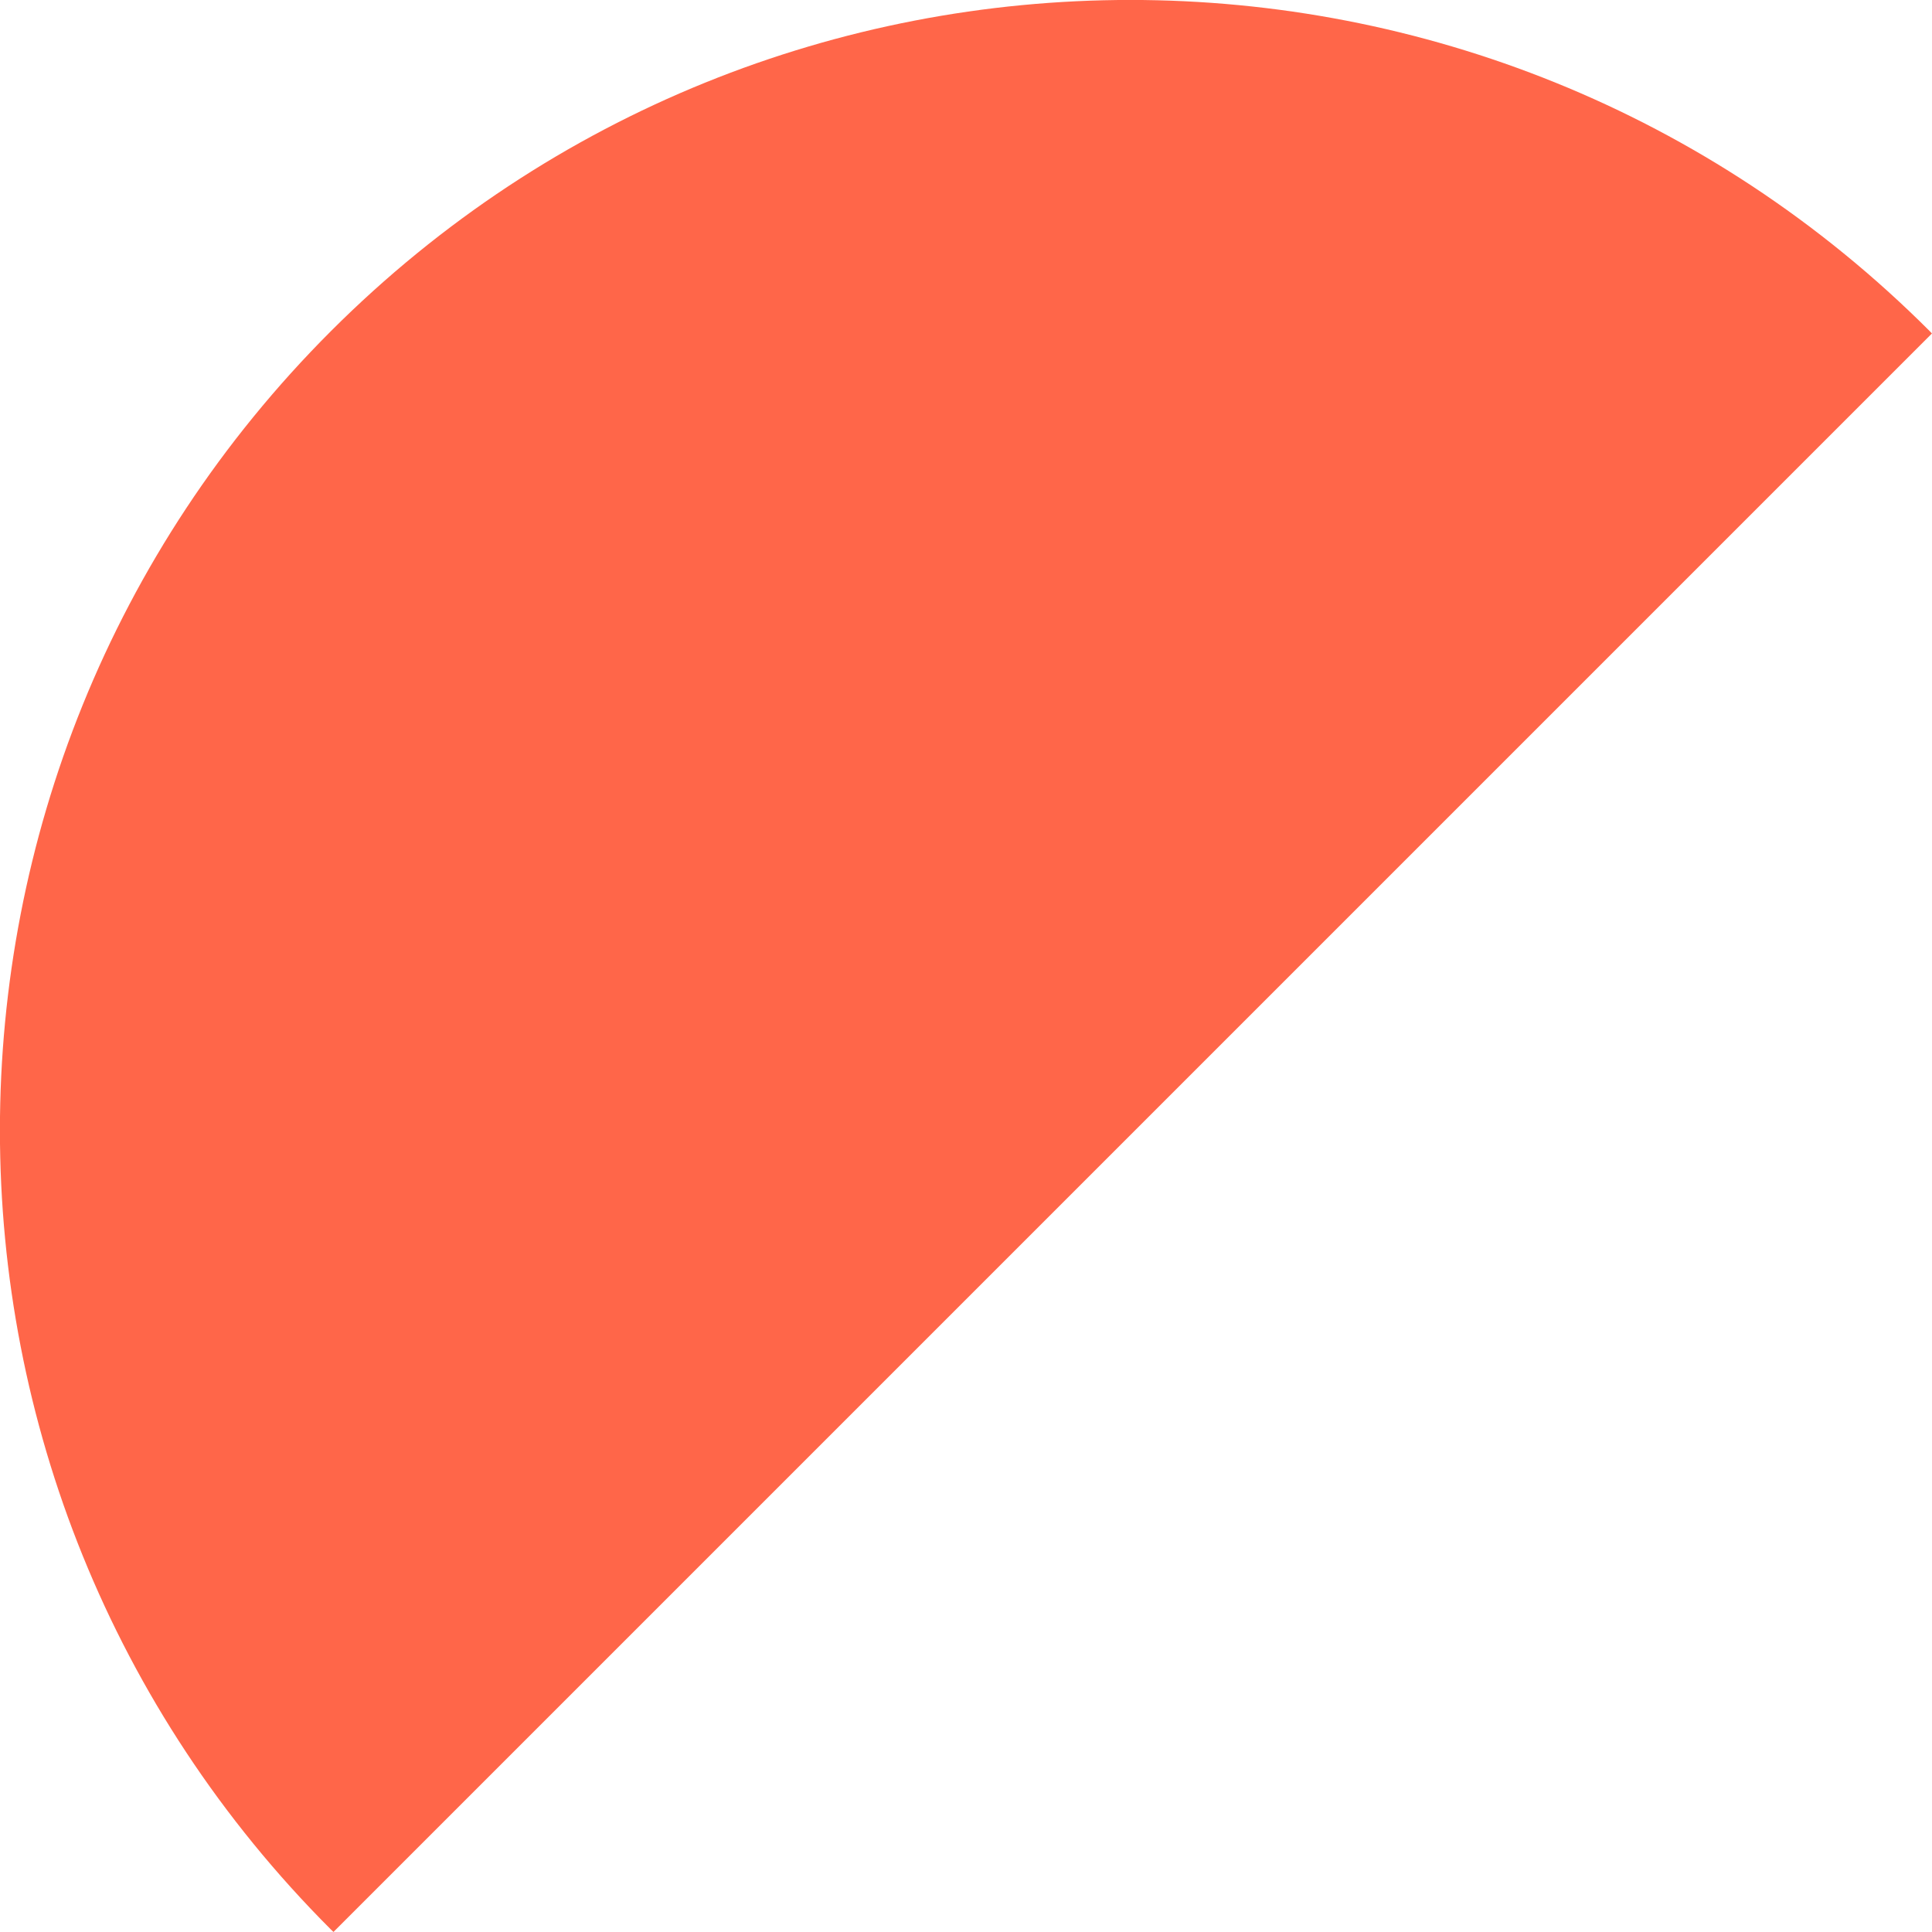 <svg id="Layer_1" data-name="Layer 1" xmlns="http://www.w3.org/2000/svg" width="322.87" height="322.87" viewBox="0 0 322.87 322.87">
  <defs>
    <style>
      .cls-1 {
        fill: #ff6649;
      }
    </style>
  </defs>
  <title>object-4</title>
  <path class="cls-1" d="M327.43,59.8l-.39-.41c-73.77-73.77-193.37-73.77-267.15,0s-73.77,193.38,0,267.15l.41.39Z" transform="translate(-4.57 -4.07)"/>
</svg>
